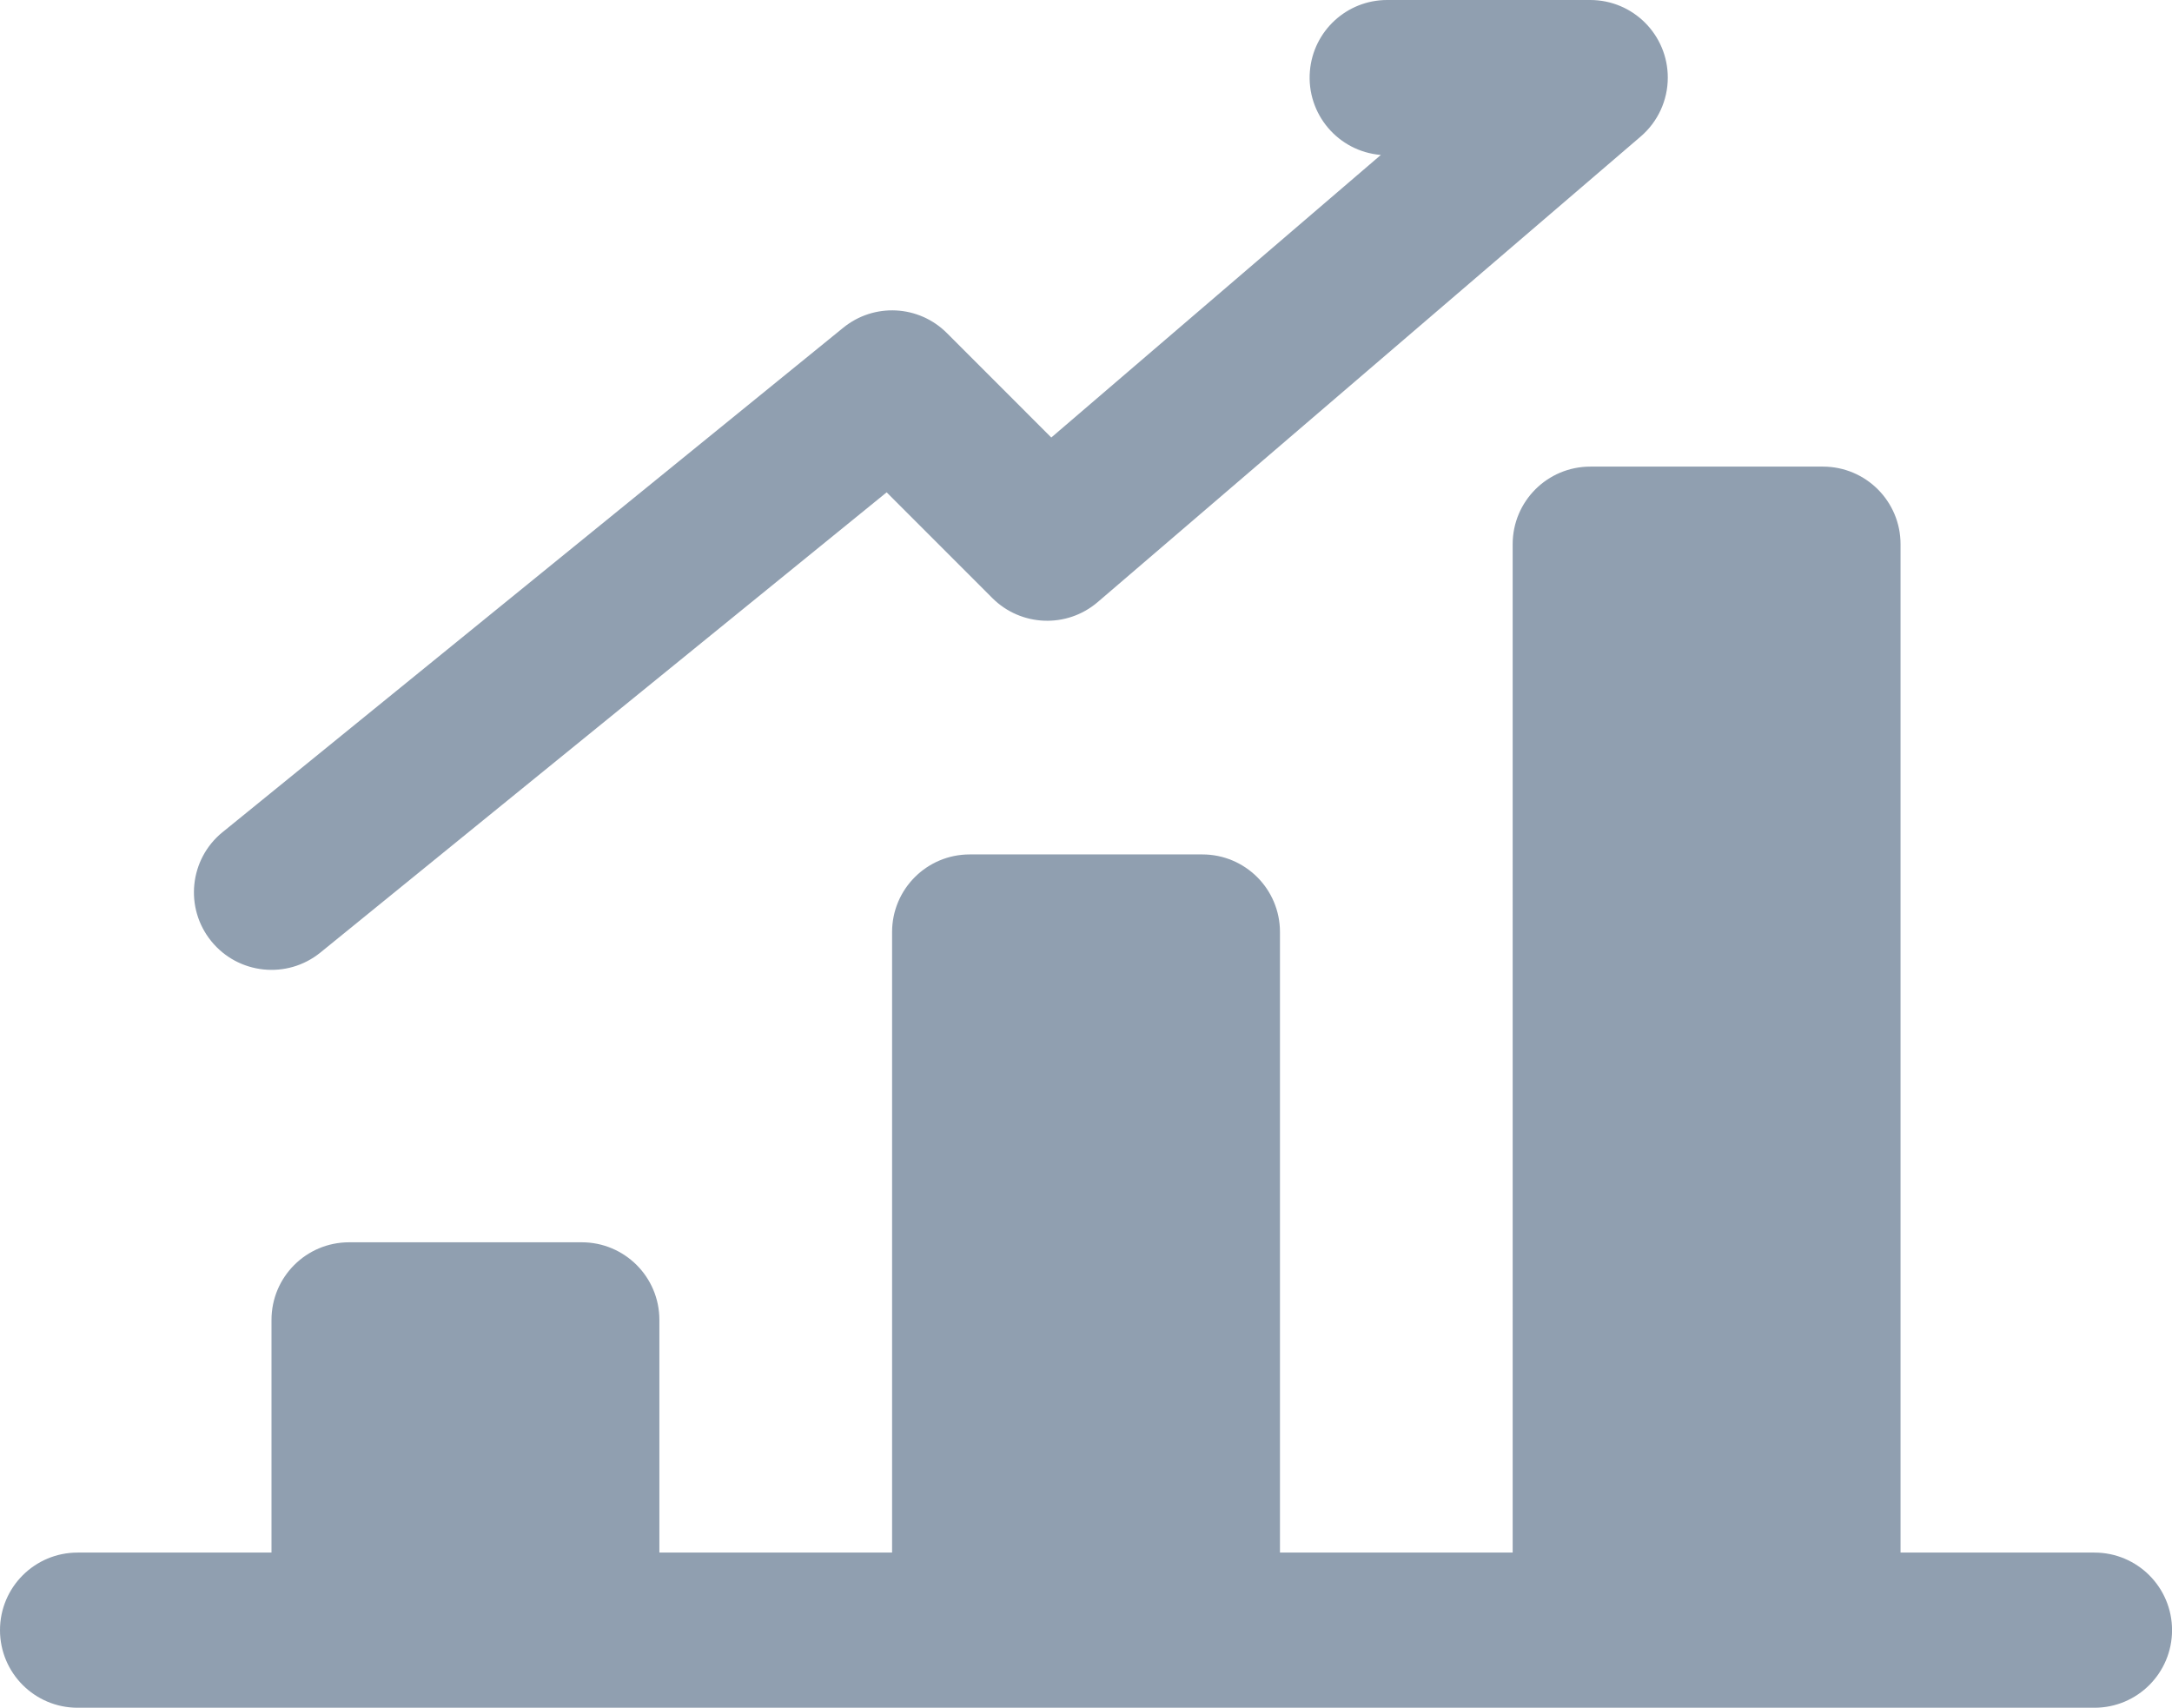 <?xml version="1.0" encoding="UTF-8"?>
<svg id="Layer_2" xmlns="http://www.w3.org/2000/svg" viewBox="0 0 500 393.14">
  <g id="Layer_1-2" data-name="Layer_1">
    <g>
      <path d="M51.24,191.57l142.86-116.11c7.1-5.79,17.42-5.26,23.89,1.23l24.02,24.03,75.86-65.05c-9.83-.81-17.14-9.44-16.33-19.27C302.3,7.13,310.04,0,319.33,0h46.74c9.87,0,17.86,8,17.86,17.87,0,5.21-2.28,10.17-6.24,13.56l-125,107.18c-7.09,6.07-17.65,5.66-24.25-.93l-24.33-24.34-130.36,105.95c-7.66,6.21-18.91,5.03-25.12-2.63-6.2-7.65-5.04-18.87,2.6-25.09Z" style="fill: #909fb0;"/>
      <path d="M482.14,393.14H17.86c-9.86,0-17.86-7.99-17.86-17.86s7.99-17.86,17.86-17.86h44.64v-53.57c0-9.86,7.99-17.86,17.86-17.86h53.57c9.86,0,17.86,7.99,17.86,17.86v53.57h53.57v-142.86c0-9.86,7.99-17.86,17.86-17.86h53.57c9.86,0,17.86,7.99,17.86,17.86v142.86h53.57V125.28c0-9.86,7.99-17.86,17.86-17.86h53.57c9.86,0,17.86,7.99,17.86,17.86v232.14h44.64c9.86,0,17.86,7.99,17.86,17.86s-7.99,17.86-17.86,17.86Z" style="fill: #909fb0;"/>
    </g>
  </g>
</svg>